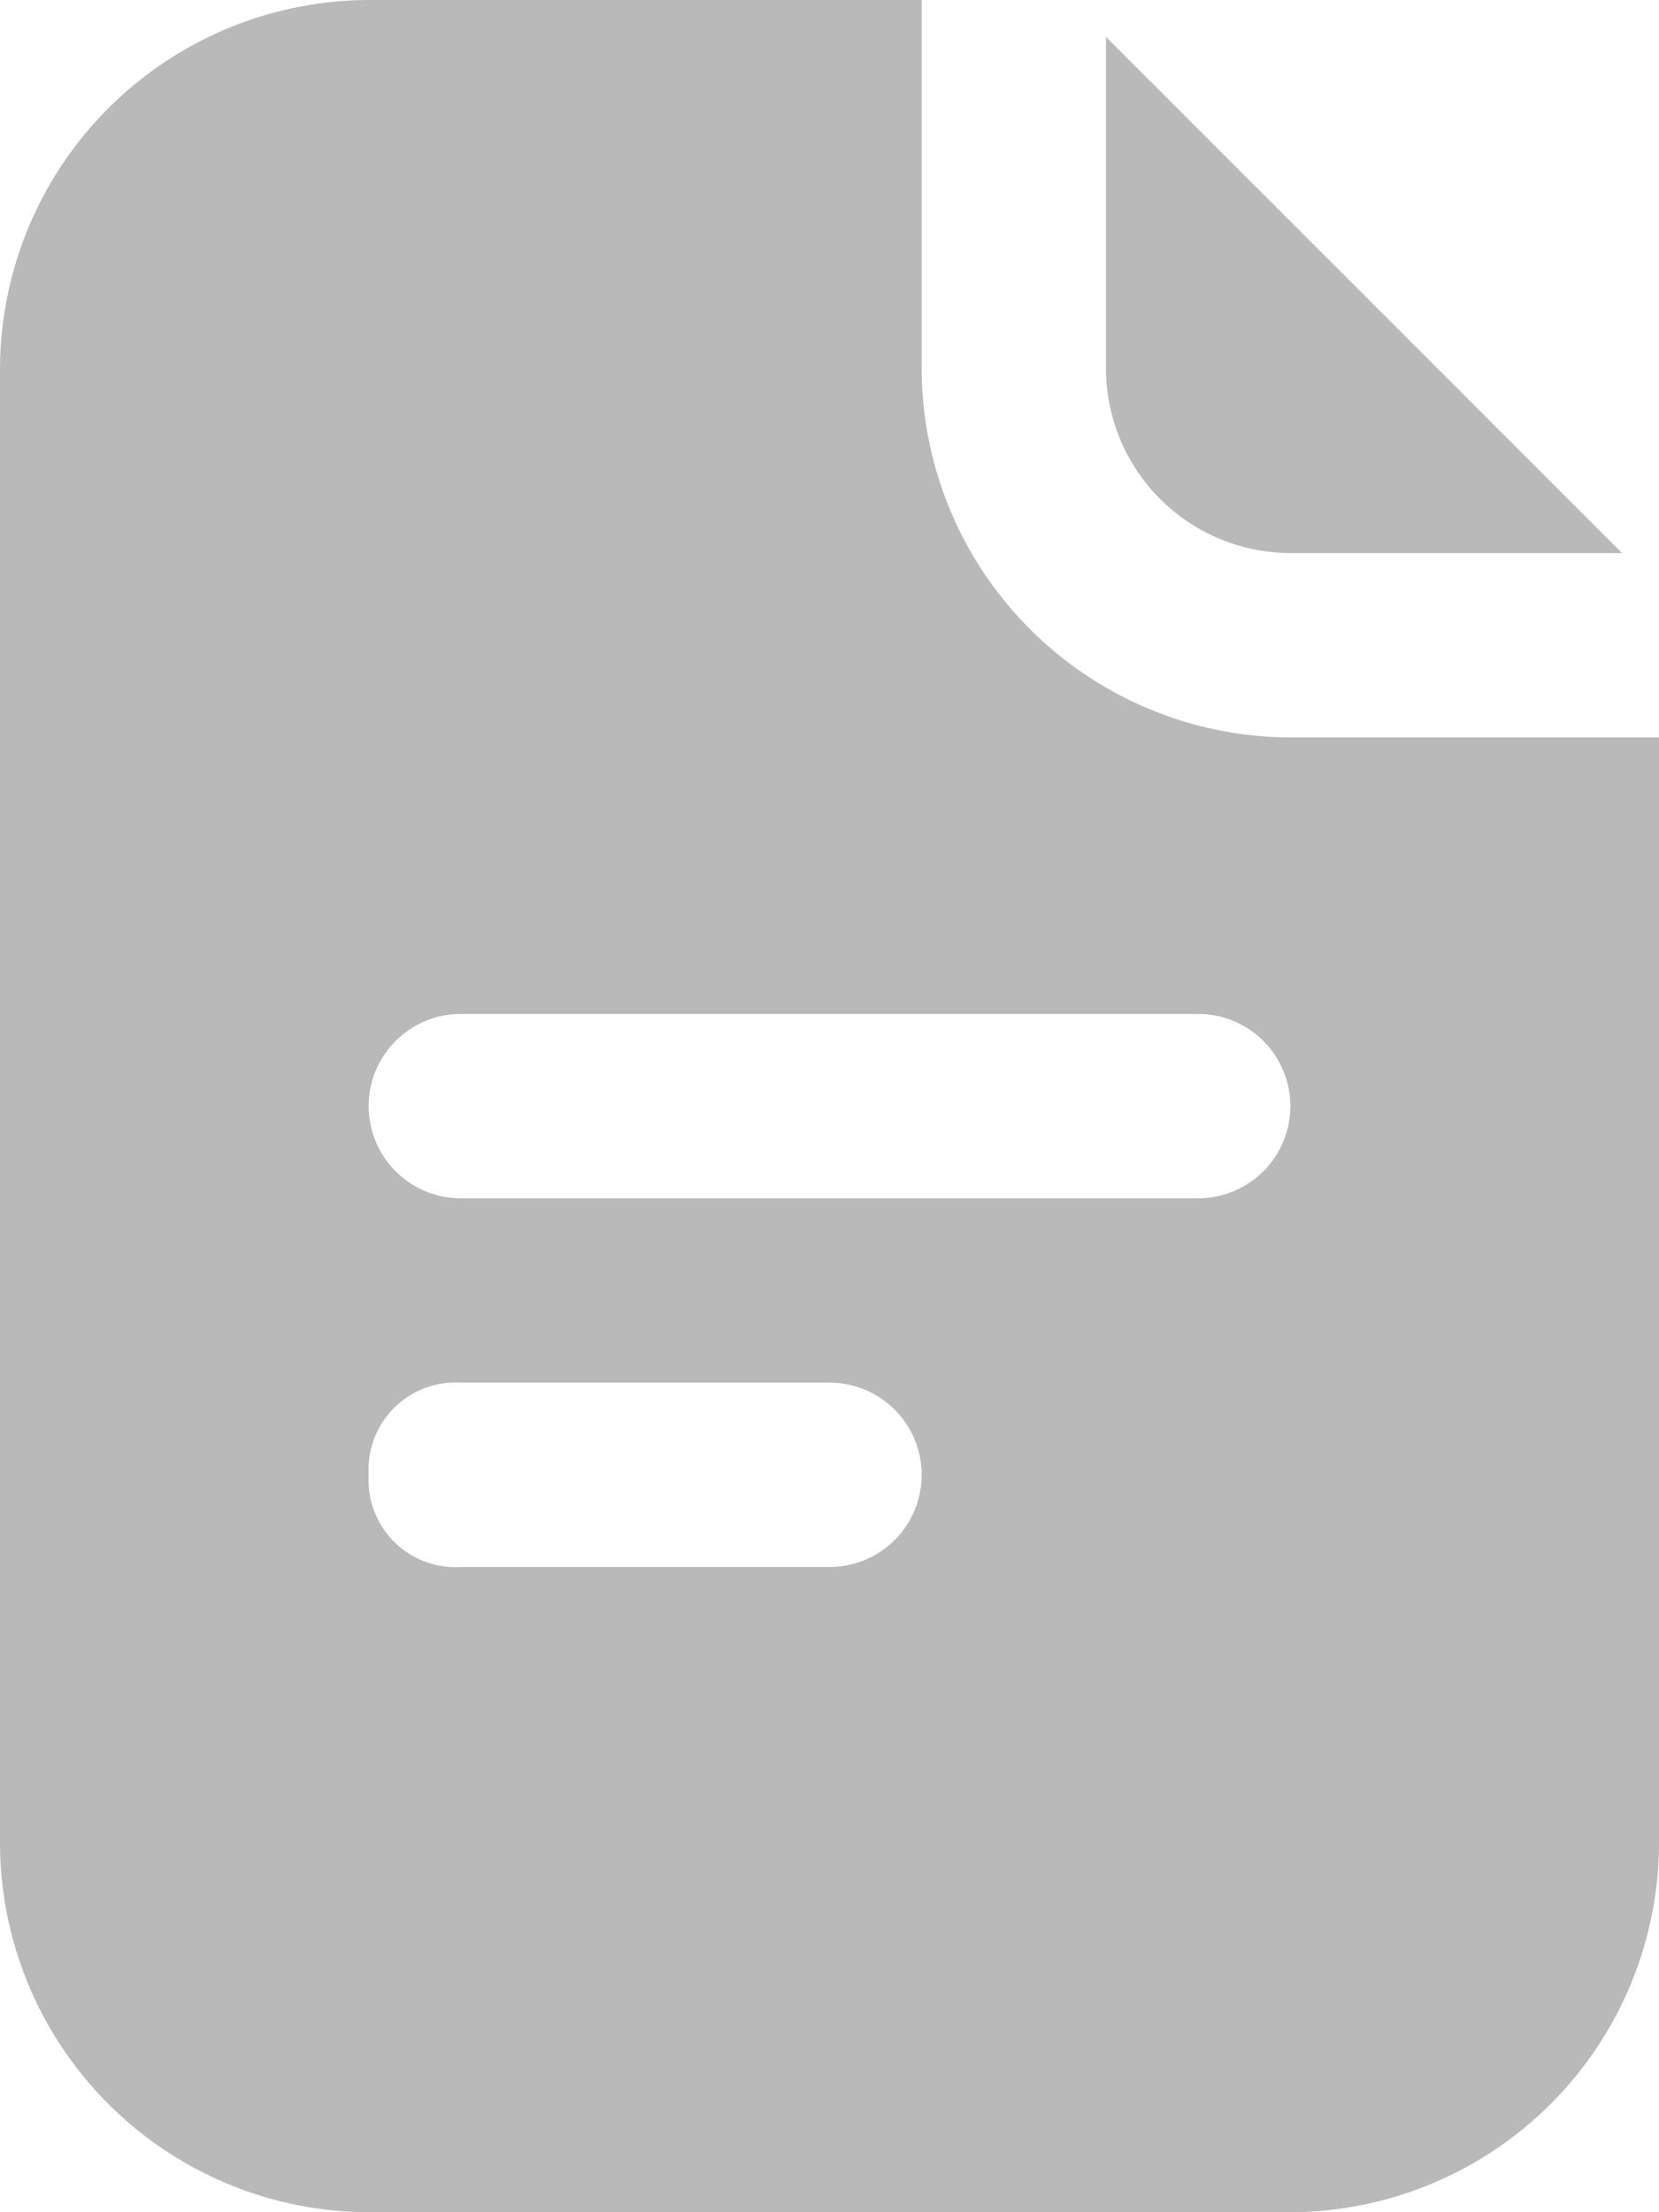 <svg xmlns="http://www.w3.org/2000/svg" width="44" height="58.667" viewBox="0 0 44 58.667">
  <g id="text-document_5709363" transform="translate(-3)">
    <path id="Trazado_496" data-name="Trazado 496" d="M37.222,19.556a9.807,9.807,0,0,1-9.778-9.778V0H12.778A9.807,9.807,0,0,0,3,9.778V48.889a9.807,9.807,0,0,0,9.778,9.778H37.222A9.807,9.807,0,0,0,47,48.889V19.556ZM12.778,39.111a2.309,2.309,0,0,1,2.444-2.444H25a2.444,2.444,0,1,1,0,4.889H15.222A2.309,2.309,0,0,1,12.778,39.111Zm22-12.222a2.444,2.444,0,0,1,0,4.889H15.222a2.444,2.444,0,1,1,0-4.889Z" transform="translate(0)" fill="#b9b9b9"/>
    <path id="Trazado_497" data-name="Trazado 497" d="M28.689,14.089,15,.4V9.2a4.9,4.9,0,0,0,4.889,4.889Z" transform="translate(17.333 0.578)" fill="#b9b9b9"/>
  </g>
</svg>
